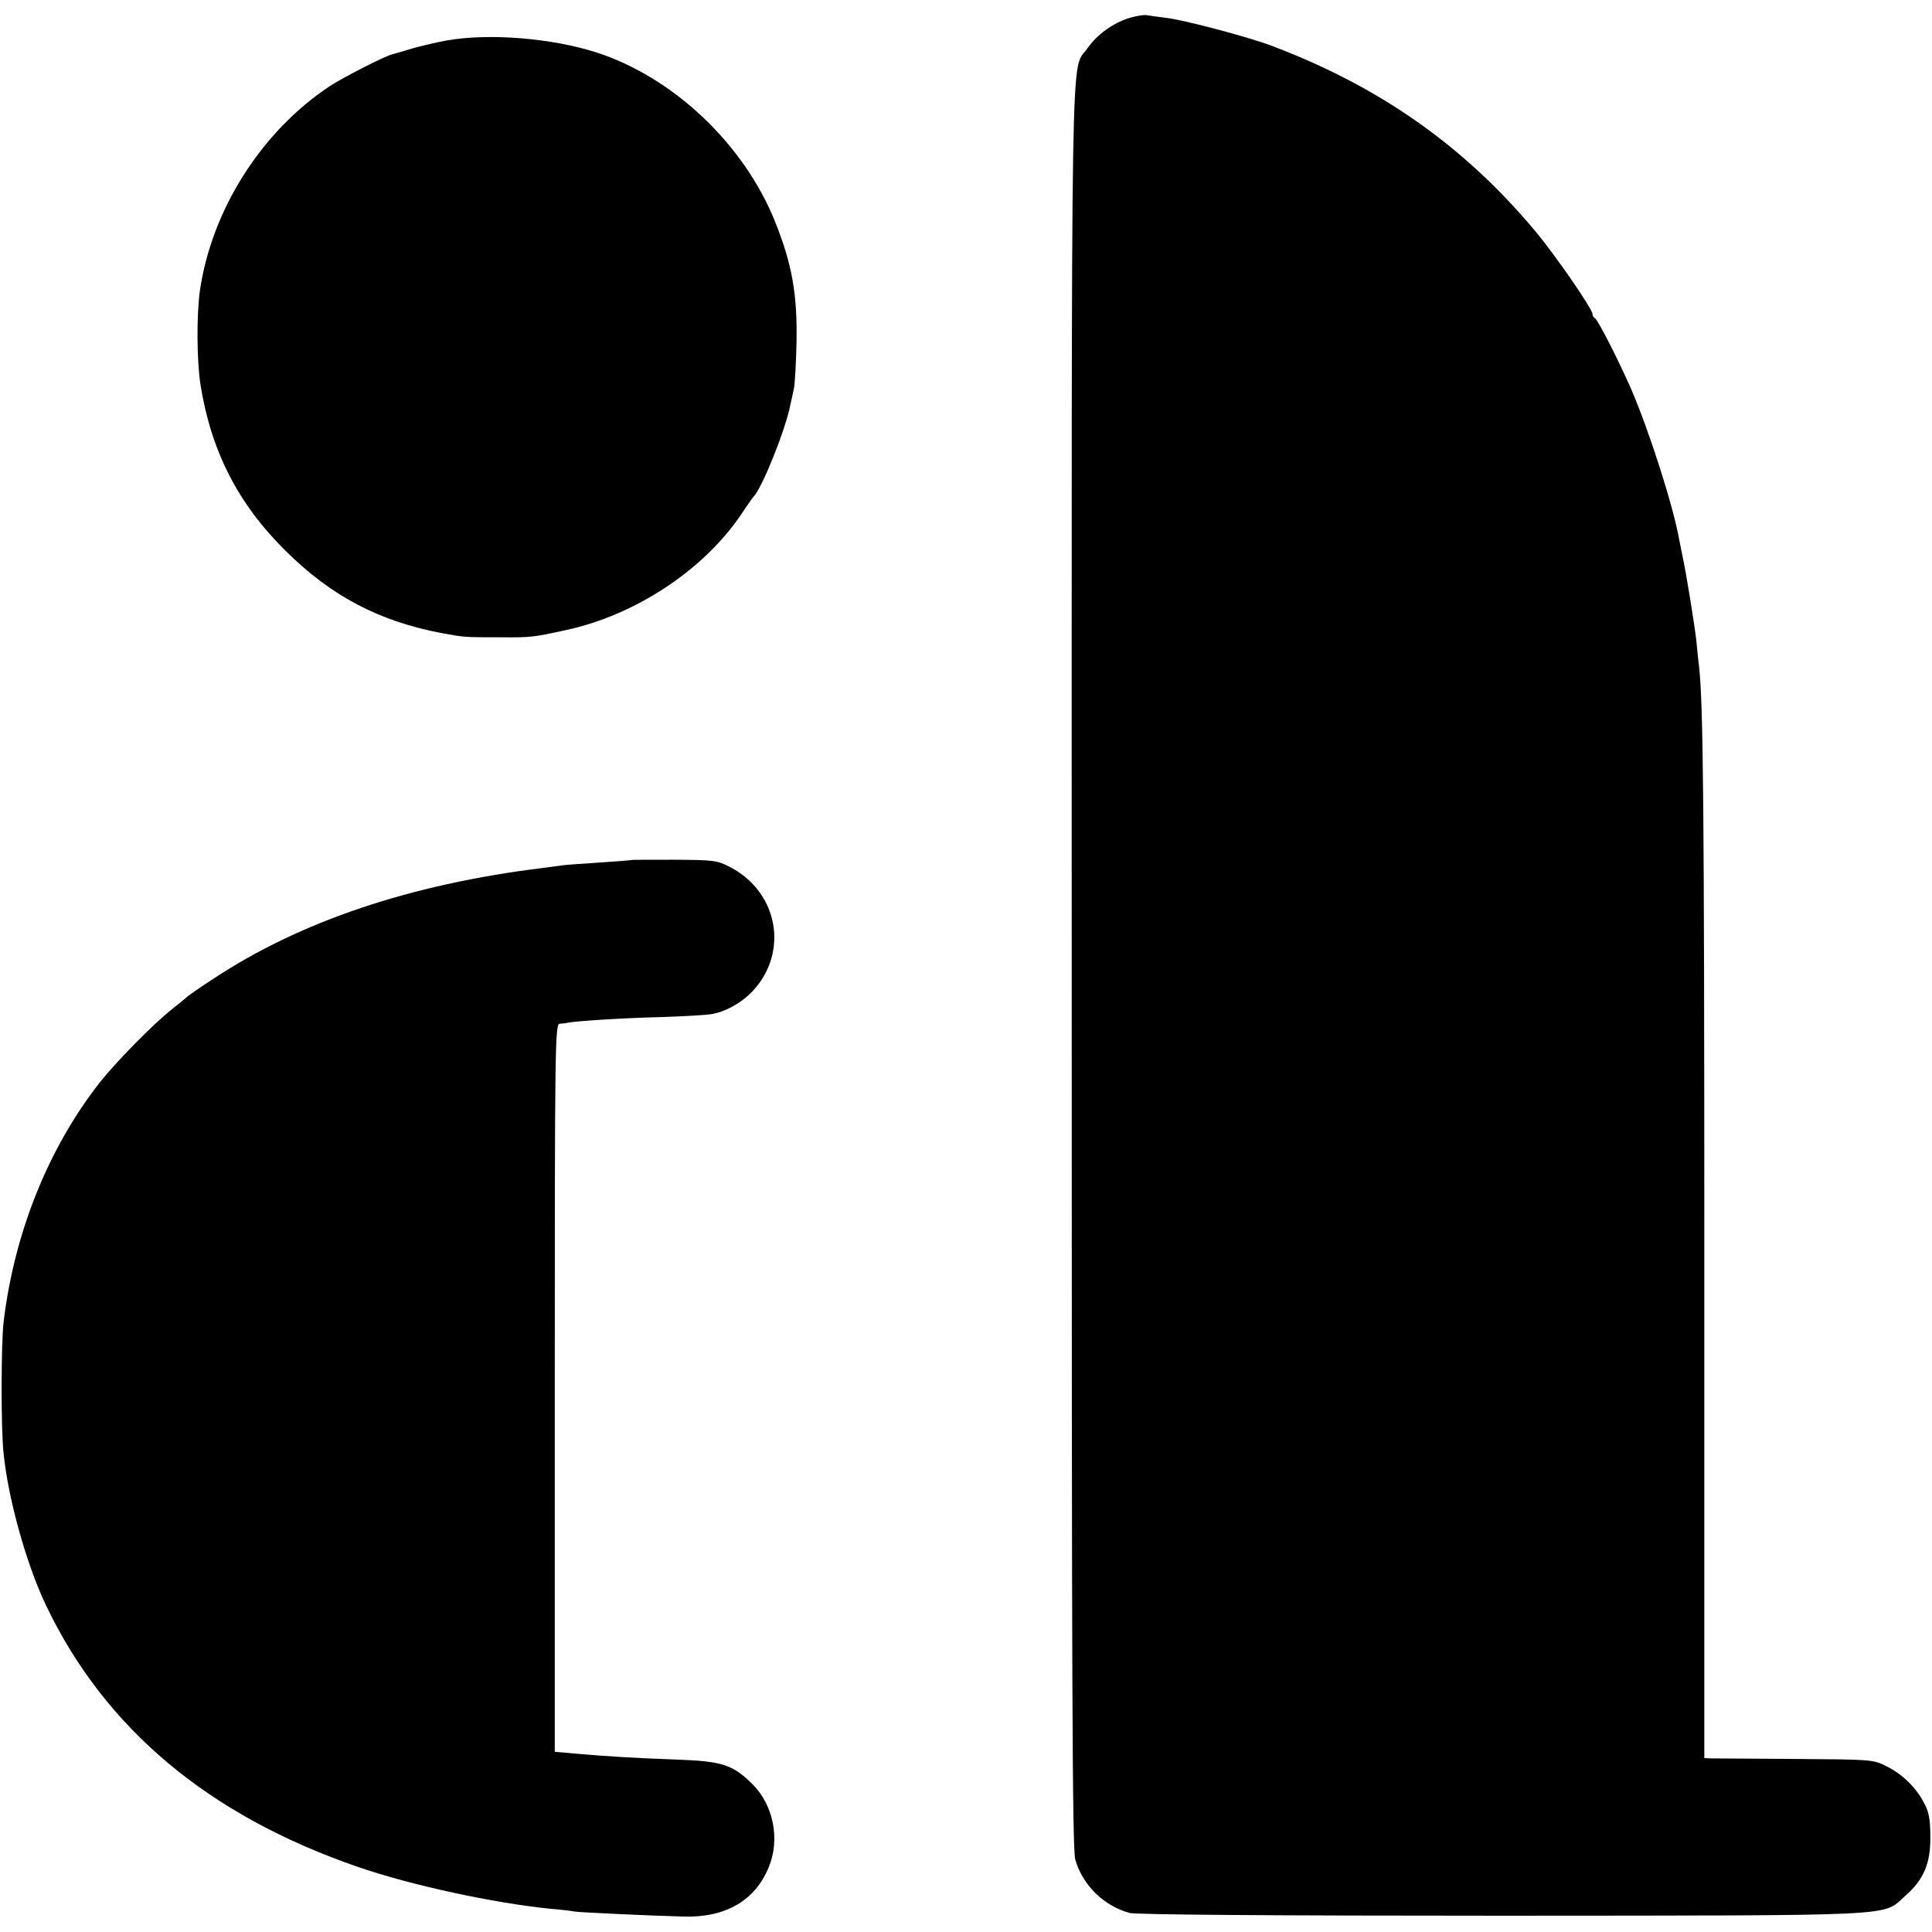 <?xml version="1.0" standalone="no"?>
<!DOCTYPE svg PUBLIC "-//W3C//DTD SVG 20010904//EN"
 "http://www.w3.org/TR/2001/REC-SVG-20010904/DTD/svg10.dtd">
<svg version="1.0" xmlns="http://www.w3.org/2000/svg"
 width="700pt" height="700pt" viewBox="0 0 700 700"
 preserveAspectRatio="xMidYMid meet">
<g transform="translate(0,700) scale(0.1,-0.1)"
fill="#000000" stroke="none">
<path d="M4092 6935 c-59 -18 -118 -61 -152 -110 -62 -90 -57 161 -57 -3330 0
-2586 2 -3198 13 -3233 27 -93 104 -168 197 -193 25 -6 486 -10 1350 -10 1462
1 1375 -3 1458 70 69 60 94 119 93 216 0 61 -5 90 -22 121 -29 57 -79 106
-138 135 -48 24 -54 24 -329 26 -154 1 -291 2 -305 2 l-25 1 0 1848 c0 1615
-4 1970 -19 2107 -2 17 -7 59 -10 95 -7 61 -38 253 -51 310 -3 14 -8 39 -11
55 -22 124 -110 398 -176 550 -47 106 -120 249 -130 253 -5 2 -8 8 -8 14 0 18
-132 210 -207 300 -258 309 -565 525 -958 673 -85 32 -323 95 -385 101 -25 3
-54 7 -65 9 -11 2 -39 -3 -63 -10z"/>
<path d="M1622 6854 c-40 -7 -98 -21 -130 -30 -31 -10 -62 -18 -68 -20 -24 -4
-182 -85 -229 -116 -248 -164 -429 -450 -471 -743 -12 -89 -11 -249 2 -336 38
-242 136 -434 308 -604 166 -165 340 -256 567 -299 84 -15 78 -15 214 -15 106
-1 117 0 235 26 252 54 500 218 636 420 21 32 41 60 44 63 31 31 117 245 134
335 4 17 9 41 12 55 4 14 8 90 10 170 3 174 -16 282 -77 435 -113 283 -370
526 -651 616 -161 51 -384 69 -536 43z"/>
<path d="M2287 3884 c-1 -1 -51 -5 -112 -9 -60 -4 -121 -8 -135 -10 -14 -2
-47 -6 -75 -10 -478 -59 -877 -193 -1193 -402 -48 -31 -89 -60 -92 -63 -3 -3
-27 -23 -55 -45 -71 -56 -201 -189 -262 -265 -187 -238 -311 -545 -350 -870
-9 -77 -10 -389 0 -476 17 -167 83 -402 153 -549 213 -447 589 -763 1133 -950
192 -66 489 -130 696 -151 39 -3 78 -8 88 -10 18 -3 273 -15 392 -18 153 -5
260 57 310 178 42 101 18 225 -59 302 -72 71 -109 83 -281 89 -137 5 -229 10
-357 21 l-78 7 0 1318 c0 1249 1 1319 18 1320 9 0 24 2 32 4 34 6 204 17 340
20 80 3 161 7 180 11 50 9 106 40 146 82 133 141 94 359 -80 450 -48 25 -59
26 -204 27 -84 0 -154 0 -155 -1z"/>
</g>
</svg>
